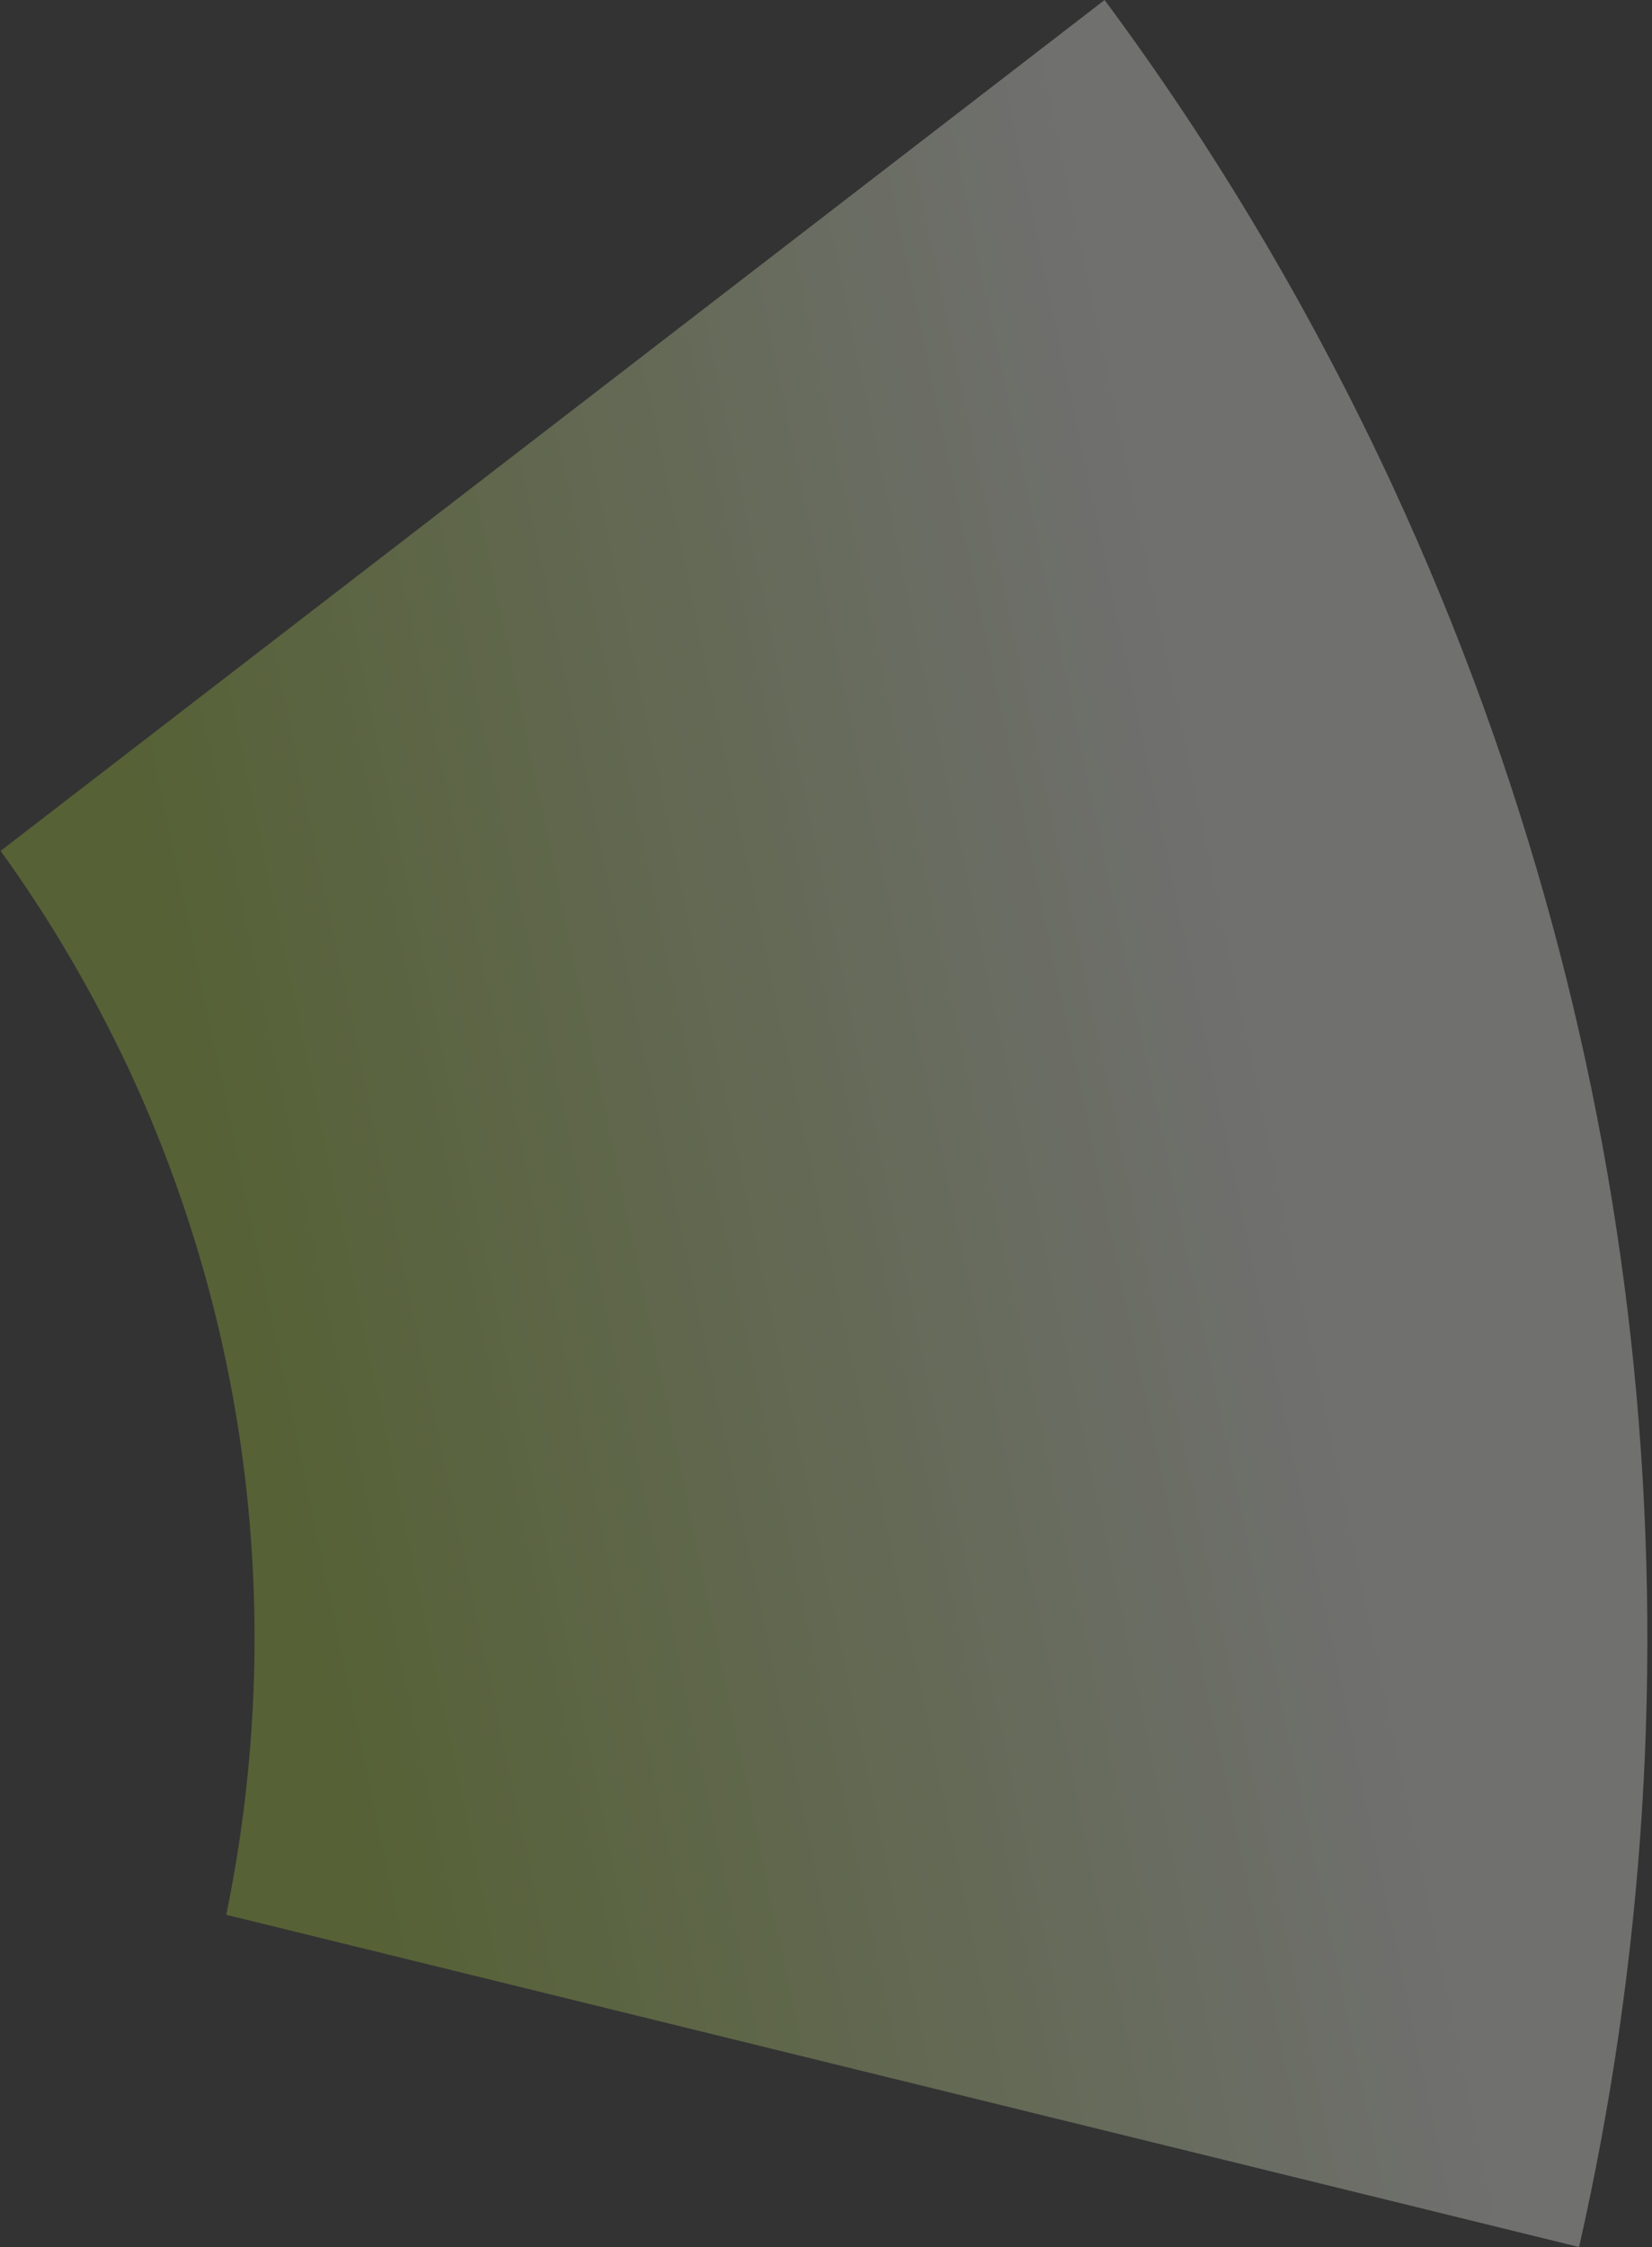 <svg width="317" height="431" viewBox="0 0 317 431" fill="none" xmlns="http://www.w3.org/2000/svg">
<rect x="0" y="0" width="317" height="431" fill="#333333" stroke="none"/>
<path opacity="0.3" d="M24.761 205.175C49.188 257.801 54.295 314.424 43.414 367.272L303.004 431C327.875 321.529 318.104 203.176 267.252 93.261C251.708 59.732 233.054 28.422 211.959 0L0.112 163.207C9.439 176.086 17.655 190.075 24.761 205.175Z" fill="url(#paint0_linear_1_458)"/>
<defs>
<linearGradient id="paint0_linear_1_458" x1="49.003" y1="257.363" x2="245.999" y2="215.995" gradientUnits="userSpaceOnUse">
<stop stop-color="#A6CC3D"/>
<stop offset="1" stop-color="#FDFEFB"/>
</linearGradient>
</defs>
</svg>
